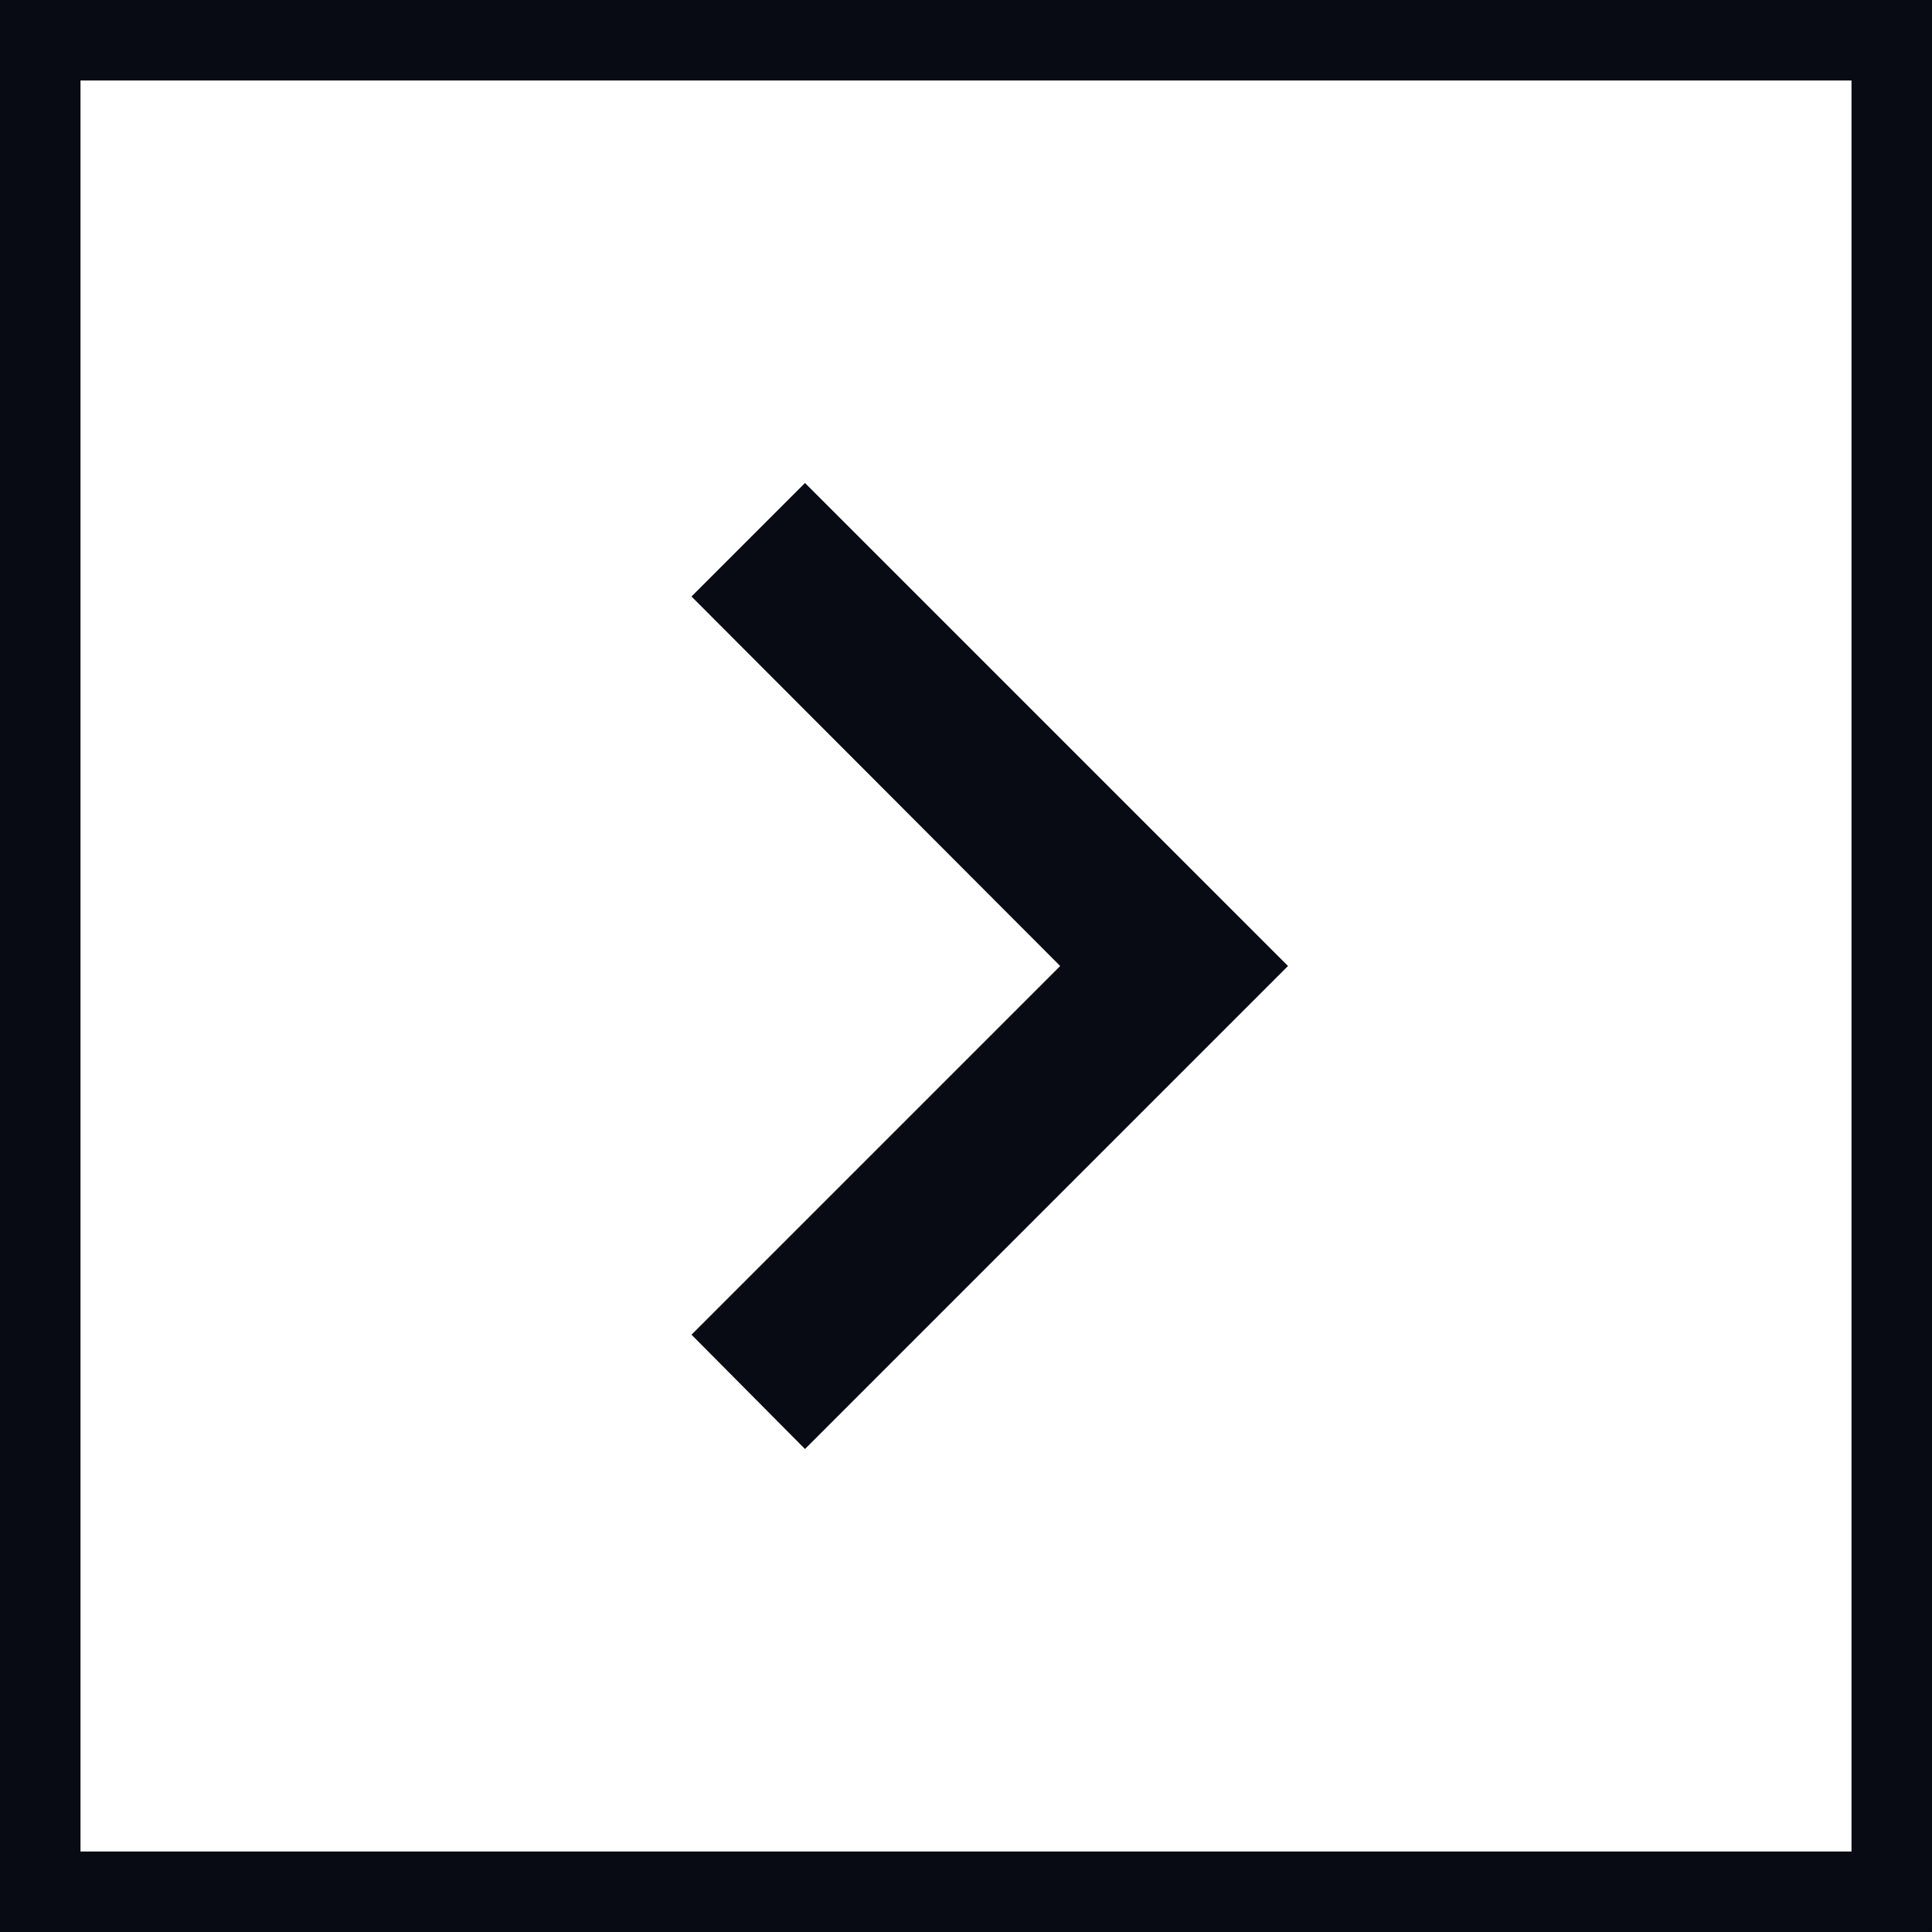 <?xml version="1.0" encoding="UTF-8"?> <svg xmlns="http://www.w3.org/2000/svg" width="24" height="24" viewBox="0 0 24 24" fill="none"> <path d="M8.59 16.58L13.17 12L8.59 7.41L10 6L16 12L10 18L8.59 16.58Z" fill="#090B14"></path> <rect x="0.5" y="0.5" width="23" height="23" stroke="#090B14"></rect> </svg> 